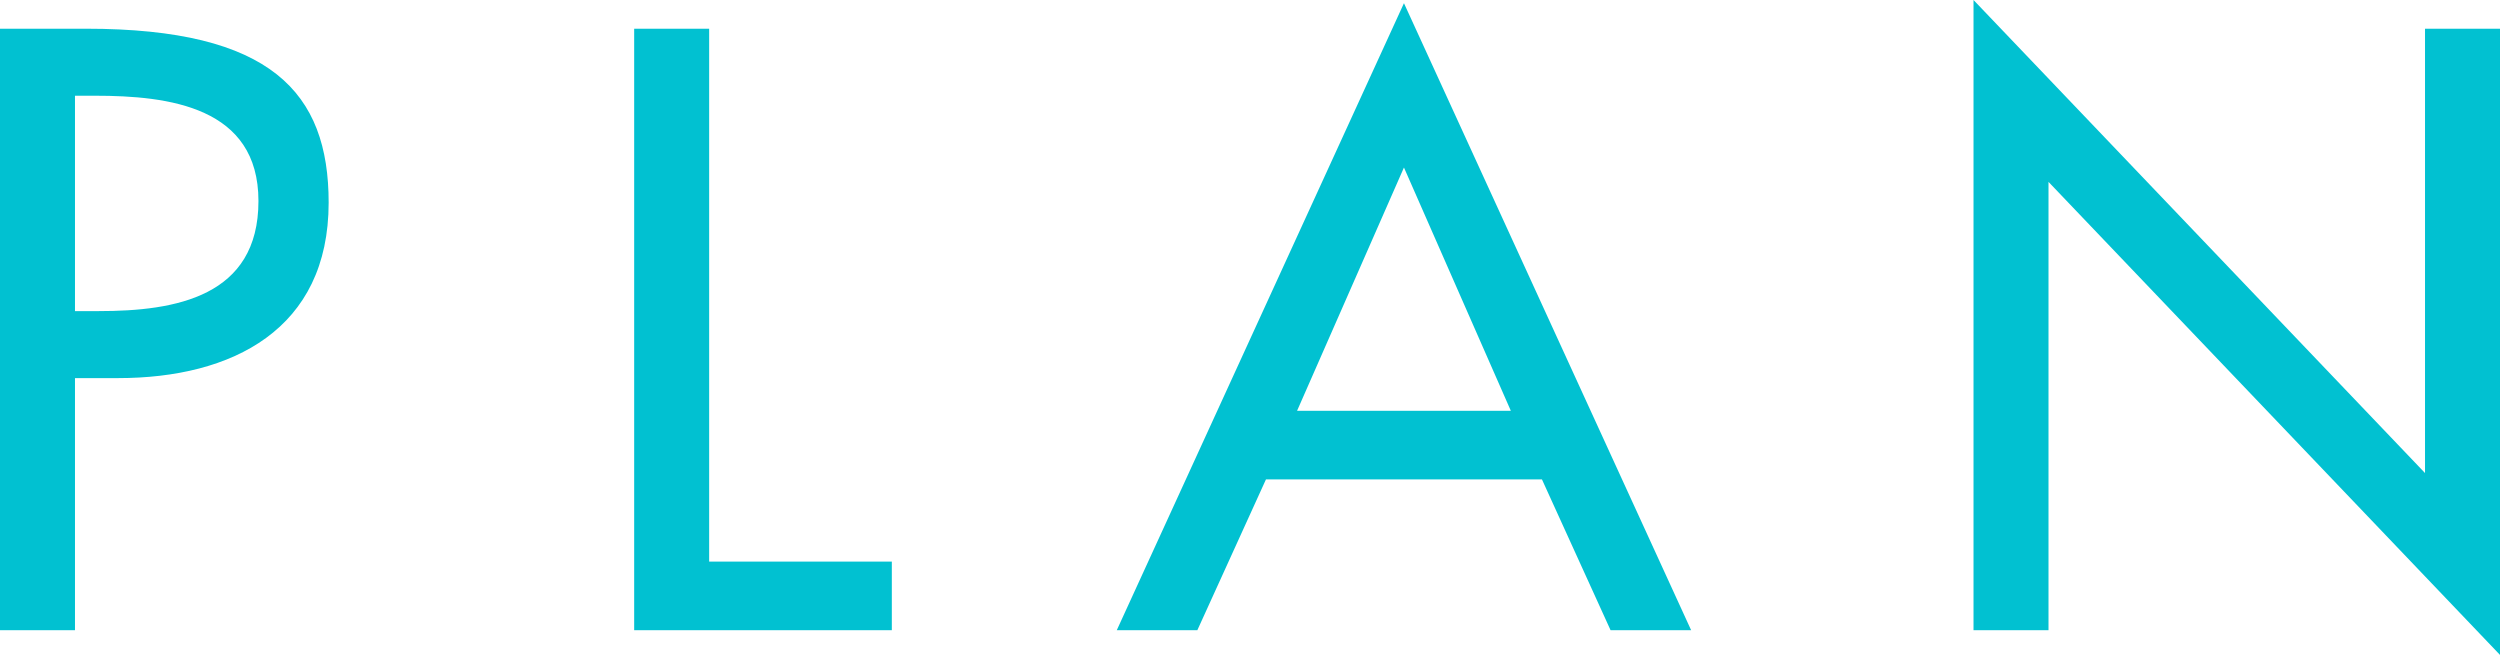 <svg xmlns="http://www.w3.org/2000/svg" width="62.68" height="16.42" viewBox="0 0 62.68 16.42">
  <path id="title_en" d="M570.64,13.68h1.08c2.86,0,5.28-1.22,5.28-4.4,0-2.76-1.44-4.36-6.08-4.36h-2.16V20h1.88Zm0-7.08h.5c1.86,0,4.1.28,4.1,2.64,0,2.4-2.08,2.76-4,2.76h-.6Zm15.9-1.68h-1.88V20h6.46V18.28h-4.58Zm20.88,11.3L609.14,20h2.02l-7.2-15.72L596.76,20h2.02l1.72-3.78Zm-.78-1.72h-5.36l2.68-6.1Zm11.6,5.5h1.88V8.76l11.32,11.86V4.92h-1.88V16.06L618.24,4.2Z" transform="translate(-568.76 -4.2)" fill="#01c1d1"/>
</svg>

